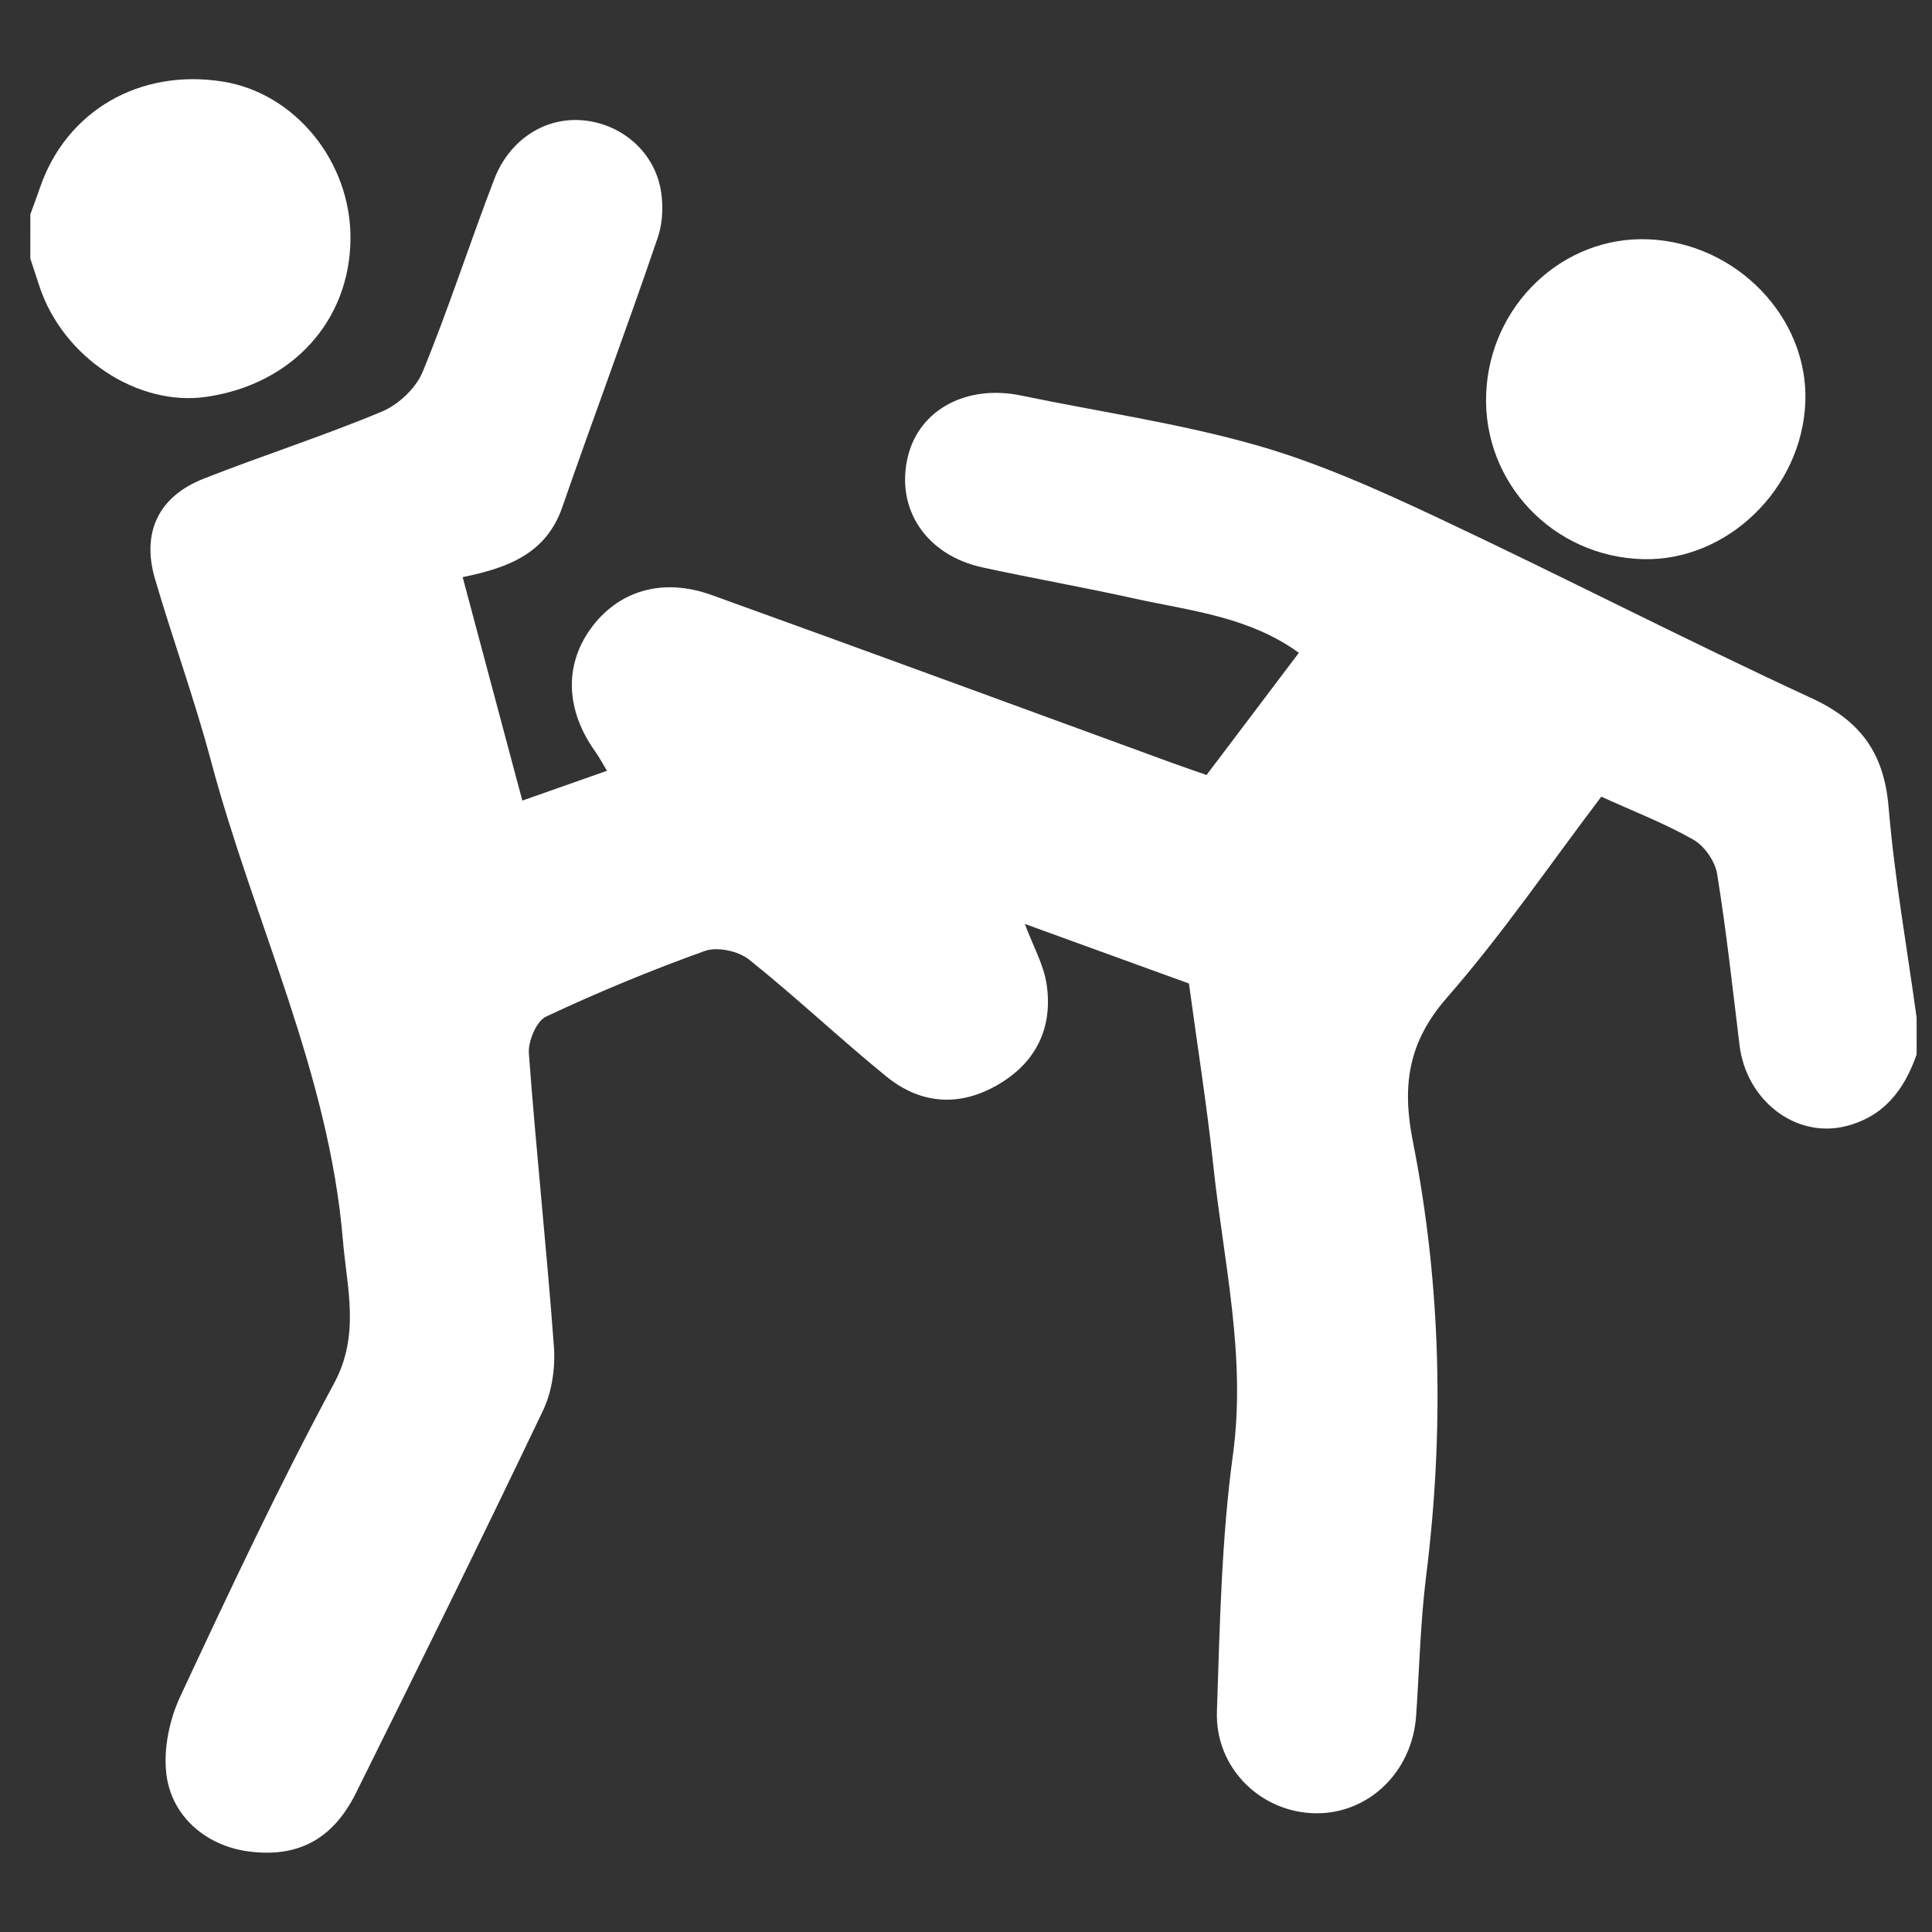 <?xml version="1.0" encoding="utf-8"?>
<!-- Generator: Adobe Illustrator 16.0.0, SVG Export Plug-In . SVG Version: 6.00 Build 0)  -->
<!DOCTYPE svg PUBLIC "-//W3C//DTD SVG 1.1//EN" "http://www.w3.org/Graphics/SVG/1.1/DTD/svg11.dtd">
<svg version="1.1" id="Layer_1" xmlns="http://www.w3.org/2000/svg" xmlns:xlink="http://www.w3.org/1999/xlink" x="0px" y="0px"
	 width="512px" height="512px" viewBox="0 0 512 512" enable-background="new 0 0 512 512" xml:space="preserve">
<rect x="0" y="0" width="512" height="512" fill="#333333" stroke="none"/>
<g display="none">
	<path display="inline" fill-rule="evenodd" clip-rule="evenodd" fill="#FFFFFF" d="M243.324,154.662
		c14.965,2.026,30.063,3.383,44.852,6.315c9.915,1.965,17.006,8.442,19.061,19.164c8.809,45.955,17.808,91.872,26.457,137.855
		c8.46,44.977-4.843,84.065-33.23,118.763c-22.27,27.214-50.492,46.407-83.15,58.694c-7.937,2.987-17.499,2.756-26.232,2.33
		c-43.768-2.132-83.328-15.784-116.945-44.66c-28.507-24.486-41.721-56.623-47.877-92.918c-6.667-39.3-14.322-78.457-22.681-117.434
		c-3.009-14.04,1.439-24.107,12.5-30.304c16.583-9.292,33.689-18.288,51.587-24.477
		C124.401,168.371,182.959,157.678,243.324,154.662z M243.33,175.321c-41.536,2.151-82.202,8.434-122.351,18.282
		c-30.13,7.391-59.819,16.021-87.204,31.2c-8.271,4.584-11.227,9.933-9.046,19.961c6.999,32.191,12.655,64.671,19.158,96.974
		c4.732,23.498,6.916,47.828,20.571,68.658c26.576,40.532,66.023,59.365,112.465,65.499c11.524,1.523,24.448,3.016,34.981-0.586
		c27.194-9.3,50.454-25.84,69.48-47.612c27.046-30.953,40.149-66.291,32.124-107.771c-8.514-43.996-17.003-87.999-25.983-131.899
		c-0.646-3.159-4.89-7.308-8.053-7.915C267.558,177.825,255.399,176.811,243.33,175.321z"/>
	<path display="inline" fill-rule="evenodd" clip-rule="evenodd" fill="#FFFFFF" d="M509.473,135.397
		c0,26.765,1.853,53.687-0.425,80.256c-3.59,41.885-26.209,73.875-58.732,99.303c-20.54,16.058-43.749,26.811-68.688,34.094
		c-7.114,2.078-13.758,2.163-16.073-6.12c-2.328-8.325,3.608-11.695,10.606-13.733c33.332-9.713,62.613-25.923,85.329-52.87
		c18.862-22.377,28.211-48.178,28.302-77.308c0.139-43.959-0.167-87.923,0.241-131.879c0.069-7.471-2.98-11.497-9.24-13.012
		c-18.527-4.486-37.039-10.937-55.829-12.058c-39.798-2.37-79.843-3.564-119.645-1.876c-24.389,1.033-48.545,8.144-72.74,12.86
		c-8.894,1.735-12.877,6.878-12.267,16.881c0.983,16.137,0.183,32.377,0.293,48.571c0.048,7.218-1.976,12.657-10.332,12.517
		c-7.736-0.13-9.843-5.289-9.824-12.083c0.053-19.831,0.137-39.663-0.022-59.493c-0.083-10.417,5.761-17.422,14.349-20.591
		c15.66-5.779,31.641-11.796,48.011-14.349c67.38-10.508,134.849-10.589,201.854,3.354c11.431,2.379,22.487,7.324,33.172,12.261
		c8.764,4.048,12.526,11.889,12.408,21.9c-0.293,24.456-0.095,48.916-0.095,73.375C509.908,135.396,509.69,135.397,509.473,135.397z
		"/>
	<path display="inline" fill-rule="evenodd" clip-rule="evenodd" fill="#FFFFFF" d="M418.701,246.096
		c-4.666-40.856-31.167-64.27-68.87-64.582c-1.65-0.014-3.311,0.296-4.949,0.193c-6.604-0.414-11.853-2.771-11.897-10.395
		c-0.041-7.069,4.903-10.184,11.011-10.208c8.54-0.033,17.244,0.267,25.604,1.861c41.546,7.922,70.505,44.326,69.6,86.508
		c-0.151,7.041-2.835,11.22-9.936,12.415c-5.851,0.981-11.678,2.118-17.483,3.347c-7.642,1.619-14.014,0.008-19.905-5.561
		c-10.261-9.696-22.175-16.384-36.588-18.112c-6.487-0.778-11.625-4.181-10.578-11.665c1.11-7.949,6.785-9.435,14.001-8.525
		c15.549,1.962,28.642,9.038,41.285,17.858C404.716,242.525,411.111,243.417,418.701,246.096z"/>
	<path display="inline" fill-rule="evenodd" clip-rule="evenodd" fill="#FFFFFF" d="M312.911,118.523
		c-12.997-3.238-26.104-6.103-38.946-9.872c-6.415-1.884-11.22-6.319-8.259-14.083c2.968-7.78,9.009-6.822,15.591-5.137
		c11.08,2.837,22.242,5.466,33.5,7.454c7.419,1.311,15.577,1.735,14.72,11.779C328.662,118.68,320.966,118.686,312.911,118.523z"/>
	<path display="inline" fill-rule="evenodd" clip-rule="evenodd" fill="#FFFFFF" d="M390.104,119.75
		c-3.134-3.506-7.7-6.537-9.057-10.631c-1.991-6.015,2.421-9.974,8.227-11.29c14.734-3.341,29.462-6.866,44.369-9.177
		c3.291-0.509,8.854,2.812,10.652,5.934c2.991,5.196,0.542,10.969-5.348,12.787c-11.904,3.672-24.072,6.498-36.2,9.401
		c-3.49,0.837-7.204,0.741-10.814,1.074C391.325,118.48,390.715,119.115,390.104,119.75z"/>
	<path display="inline" fill-rule="evenodd" clip-rule="evenodd" fill="#FFFFFF" d="M272.034,350.904
		c-0.017,46.845-35.657,83.266-85.287,87.153c-45.053,3.53-84.973-27.445-92.798-71.915c-1.148-6.525,1.165-11.021,7.215-13.438
		c7.648-3.059,15.222-6.537,23.154-8.539c3.596-0.908,8.495,0.372,11.928,2.254c36.465,19.997,60.979,15.314,87.014-16.331
		c2.96-3.597,8.524-5.103,12.981-7.378c1.101-0.562,2.598-0.356,3.914-0.485C268.492,319.446,272.044,322.645,272.034,350.904z
		 M116.16,365.68c7.322,37.259,44.125,58.621,80.594,50.189c36.603-8.463,61.177-41.609,52.834-75.208
		c-5.58,2.934-11.817,4.408-15.293,8.329c-27.771,31.323-62.586,38.271-99.917,19.831
		C129.564,366.443,123.383,366.837,116.16,365.68z"/>
	<path display="inline" fill-rule="evenodd" clip-rule="evenodd" fill="#FFFFFF" d="M220.92,227.503
		c6.453,0.757,14.692,1.35,22.78,2.793c6.335,1.129,9.893,5.301,8.698,12.116c-1.148,6.534-5.778,7.965-11.759,7.807
		c-13.484-0.36-26.979-0.538-40.467-0.483c-7.152,0.029-12.797-2.006-13.339-9.884c-0.525-7.623,4.954-10.132,11.519-10.706
		C205.254,228.545,212.173,228.131,220.92,227.503z"/>
	<path display="inline" fill-rule="evenodd" clip-rule="evenodd" fill="#FFFFFF" d="M127.035,240.294
		c4.334,4.174,9.094,6.646,9.521,9.719c0.506,3.64-1.667,9.21-4.585,11.397c-4.261,3.192-10.349,3.821-15.428,6.066
		c-8.676,3.829-17.268,7.879-25.712,12.196c-5.595,2.862-11.126,2.61-13.427-2.979c-1.483-3.602-0.688-11.481,1.66-12.776
		C94.427,255.446,110.493,248.248,127.035,240.294z"/>
</g>
<path display="none" fill-rule="evenodd" clip-rule="evenodd" fill="#FCFCFC" d="M63.67,142.967
	c12.321-10.242,24.93-20.162,36.888-30.812c14.119-12.574,24.534-26.841,26.487-47.143c1.559-16.187,7.325-32.166,19.509-44.087
	c10.986-10.75,26.538-8.365,35.249,4.35c1.507,2.199,2.871,4.761,4.949,6.256c7.876,5.672,5.335,14.462,6.945,21.959
	c0.983,4.585,1.239,9.326,1.822,13.997c0.759-0.047,1.516-0.096,2.275-0.143c0.513-1.724,1.023-3.447,1.536-5.171
	c0.704,0.044,1.41,0.087,2.115,0.131c0,5.558,0.948,11.323-0.209,16.628c-2.006,9.2-5.701,18.198,5.827,23.886
	c0.485,0.24,0.917,0.856,1.1,1.391c5.751,16.75,11.776,33.417,17.018,50.326c1.745,5.629-0.602,11.844-7.124,12.042
	c-3.911,0.12-8.824-3.411-11.699-6.692c-2.739-3.131-3.418-8.066-5.191-12.698c-4.075,6.579-8.282,12.502-11.547,18.904
	c-2.915,5.71-2.985,11.011,3.419,15.6c9.587,6.865,19.054,14.122,27.374,22.414c3.259,3.247,4.249,9.68,4.562,14.767
	c0.506,8.269,1.268,15.563,8.285,21.639c2.663,2.308,2.932,8.178,3.067,12.463c0.404,12.751,3.29,25.9-3.884,37.814
	c-1.438,2.389-3.813,4.486-6.215,5.979c-7.489,4.646-16.095,7.951-22.489,13.742c-3.835,3.463-5.449,10.461-6.151,16.109
	c-2.342,18.809-2.929,37.867-5.852,56.57c-4.001,25.609-10.144,50.883-14.024,76.506c-1.187,7.834,2.441,16.307,3.085,24.549
	c0.308,3.908-0.04,10.441-2.15,11.439c-4.529,2.146-10.886,2.939-15.519,1.381c-2.61-0.875-3.284-7.529-4.793-11.592
	c-0.084-0.227,0.233-0.576,0.207-0.855c-1.924-19.898,5.864-38.652,6.843-58.203c0.155-3.098,0.021-6.211,0.021-9.314
	c-0.797-0.105-1.59-0.213-2.386-0.318c-1.35,4.352-3.097,8.623-3.976,13.068c-3.803,19.203-7.112,38.508-11.099,57.672
	c-1.777,8.537-5.415,9.494-12.545,4.381c-12.124-8.695-13.253-16.617-7.19-30.588c10.287-23.701,19.434-47.773,22.082-73.967
	c1.493-14.773,4.978-29.359,13.861-42.102c1.836-2.639,2.022-7.613,0.965-10.855c-2.85-8.723-6.783-17.09-10.028-24.971
	c-9.57,1.287-18.128,3.068-26.732,3.33c-4.183,0.127-8.426-2.664-12.687-3.994c-3.811-1.193-7.619-2.646-11.539-3.18
	c-5.954-0.813-7.721-4.389-8.355-9.721c-0.869-7.281-1.795-14.615-3.59-21.701c-1.646-6.496,1.005-10.705,3.954-16.275
	c5.259-9.937,11.656-19.897,9.996-32.616c-0.839-6.427,0.685-13.655,2.944-19.864c2.568-7.057,1.5-11.407-4.225-16.302
	c-14.047-12.009-27.496-24.714-41.187-37.14C63.67,148.959,63.67,145.963,63.67,142.967z M117.131,124.75
	c-10.229,7.852-20.458,15.703-33.288,25.551c12.582,11.624,23.527,22.16,34.981,32.112c4.894,4.252,13.708,0.893,12.729-4.758
	c-1.424-8.222-3.642-17.328-8.577-23.687C115.285,144.054,112.74,136.739,117.131,124.75z"/>
<g display="none">
	<path display="inline" fill-rule="evenodd" clip-rule="evenodd" fill="#FCFCFC" d="M334.345,16.326c5.223,0,10.443,0,15.666,0
		c3.635,6.534,7.843,12.831,10.688,19.693c1.689,4.079,2.025,9.14,1.522,13.595c-0.52,4.591-1.576,10.146-4.533,13.242
		c-8.422,8.825-9.042,30.91,1.29,35.169c12.763,5.259,19.476,12.173,23.282,26.137c3.048,11.178,5.567,20.464,0.508,31.272
		c-4.654,9.942,0.748,20.685,10.953,24.503c15.547,5.817,31.698,4.852,47.826,5.476c8.993,0.347,17.886,3.23,26.823,4.971
		c0,0.581,0,1.16,0,1.741c-1.055,2.686-2.95,5.354-2.999,8.056c-0.133,7.07,0.685,14.153,0.785,21.237
		c0.02,1.542-1.452,3.073-2.096,4.666c-1.498,3.697-2.934,7.421-4.354,11.148c-2.635,6.92-4.333,14.393-8.068,20.654
		c-5.911,9.905-12.954,19.174-20.005,28.335c-2.117,2.754-5.849,4.271-8.864,6.318c-1.707,1.16-3.392,2.384-5.212,3.34
		c-10.872,5.707-19.165,20.725-34.744,9.729c-0.272-0.193-1.02,0.285-1.688,0.496c-0.36,0.667-1.074,1.395-1.115,2.155
		c-0.232,4.334-0.312,8.674-0.43,13.013c-0.339,12.348-8.401,21.058-20.791,22.208c-4.026,0.373-8.104,0.493-12.144,0.346
		c-16.201-0.592-18.389,0.718-17.333,17.44c1.969,31.187-0.63,62.993,12.902,92.786c3.279,7.217,3.256,15.744,13.801,16.271
		c0.269,0.013,0.49,0.955,0.659,1.308c-0.761,2.323-2.54,4.829-2.002,6.648c1.746,5.902-2.047,7.84-5.992,9.873
		c-2.396,1.237-4.912,2.243-7.372,3.353c-2.321,0-4.643,0-6.963,0c-4.259-6.463-8.517-12.931-13.061-19.827
		c-1.139,4.514-2.117,8.388-3.094,12.262c-1.019-0.082-2.037-0.164-3.056-0.248c0-8.822-0.321-17.663,0.123-26.463
		c0.264-5.213,1.841-10.349,2.638-15.549c0.704-4.601,2.228-9.427,1.469-13.821c-1.355-7.876-3.551-15.74-6.475-23.185
		c-6.384-16.252-7.587-32.964-6.613-50.146c0.133-2.347-2.934-7.038-4.243-6.94c-6.804,0.504-13.517,2.208-20.334,3.511
		c-1.093,4.502,2.77,11.148-6.082,11.568c-8.679,0.412-9.965-5.468-10.639-11.595c-0.709-6.465,1.343-11.775,7.889-14.906
		c3.859-1.845,7.606-4.369,10.624-7.371c2.071-2.061,2.802-5.468,4.704-9.48c11.74-3.038,11.74-3.038,20.594,7.809
		c0-8.053,0-14.64,0-18.496c-10.574-3.847-19.539-6.861-28.291-10.402c-4.143-1.675-9.063-3.479-11.518-6.791
		c-3.82-5.152-5.666-11.731-8.734-17.499c-0.832-1.565-3.221-3.563-4.612-3.366c-8.424,1.196-10.788-4.819-13.539-10.561
		c0-3.48,0-6.961,0-10.443c5.945-5.539,11.99-10.029,21.14-9.188c2.502,0.23,6.793-4.328,8.023-7.545
		c4.403-11.514,7.288-23.614,11.764-35.095c9.76-25.025,18.661-49.949,17.543-77.616c-0.519-12.772,4.889-22.85,19.758-26.429
		c10.147-2.442,12.101-10.162,7.856-20.301c-5.428-12.972-5.472-26.682-3.548-40.037C325.498,27.334,330.966,21.981,334.345,16.326z
		 M307.895,182.84c16.009-10.993,17.849-18.132,7.992-29.754C313.255,162.884,310.795,172.042,307.895,182.84z M420.98,199.26
		c-0.174-0.614-0.349-1.227-0.523-1.84c-5.025,0-10.104-0.424-15.051,0.198c-2.137,0.27-4.573,2.357-5.748,4.299
		c-0.595,0.986,0.855,4.366,2.207,5.065c1.554,0.804,4.279,0.38,6.044-0.46C412.4,204.383,416.64,201.714,420.98,199.26z"/>
</g>
<g display="none">
	<path display="inline" fill-rule="evenodd" clip-rule="evenodd" fill="#FFFFFF" d="M79.869,496.301
		c-20.561-10.238-23.851-21.501-11.938-41.38c14.5-24.199,29.167-48.301,43.542-72.573c1.993-3.365,3.606-7.413,3.897-11.258
		c1.516-20.021,3.906-40.12,3.299-60.11c-0.45-14.795-4.804-29.509-7.798-44.181c-7.253-35.536-14.906-70.991-22.035-106.551
		c-3.431-17.115,5.748-31.311,22.728-35.377c17.023-4.079,34.146-7.811,51.342-11.082c15.5-2.947,26.051,2.096,33.626,15.433
		c-13.606,0-26.839,0-40.073,0c-0.098,0.371-0.195,0.742-0.293,1.113c18.895,4.431,37.79,8.863,57.63,13.516
		c7.55-20.156,14.968-39.979,22.407-59.794c1.206-3.214,2.253-6.521,3.802-9.567c5.057-9.95,15.367-13.883,25.293-9.859
		c9.783,3.965,14.902,14.328,11.199,24.666c-10.122,28.264-20.468,56.45-31.143,84.507c-4.218,11.084-13.381,15.241-25.145,12.528
		c-21.929-5.054-43.835-10.208-65.763-15.269c-2.075-0.48-4.234-0.595-6.783,0.42c19.26,8.746,38.383,17.817,57.861,26.048
		c6.335,2.677,8.888,6.6,10.135,12.895c4.493,22.695,8.013,45.709,14.477,67.851c6.192,21.213,15.987,41.352,23.376,62.252
		c2.956,8.363,5.018,17.473,5.231,26.298c0.797,32.646,0.11,65.331,1.111,97.967c0.459,14.889-4.026,25.454-17.851,31.507
		c-3.142,0-6.284,0-9.427,0c-13.953-4.889-19.837-14.499-19.314-29.443c0.593-16.914-1.574-33.969-0.383-50.81
		c2.774-39.209-5.713-75.675-23.87-110.136c-1.536-2.913-5.892-7.232-7.519-6.686c-5.878,1.976-15.588-1.503-15.968,10.017
		c-0.57,17.235-2.072,34.438-2.615,51.674c-0.579,18.395-3.584,35.439-14.473,51.384c-14.462,21.178-26.298,44.132-40.288,65.654
		c-4.661,7.171-12.478,12.289-18.852,18.346C86.154,496.301,83.011,496.301,79.869,496.301z"/>
	<path display="inline" fill-rule="evenodd" clip-rule="evenodd" fill="#FFFFFF" d="M138.313,13.667
		c17.775,5.266,31.841,14.677,36.437,33.919c1.343,5.627,1.404,11.561,2.155,18.27c8.95-9.167,18.837-14.081,31.194-8.59
		c11.333,5.035,14.797,13.365,10.497,24.861c-0.875,2.342-2.101,4.598-2.653,7.009c-3.38,14.757-10.583,15.286-19.987,14.919
		c-10.365-0.403-19.753-8.98-21.755-19.093c-0.419-2.12-0.383-4.331-0.659-7.777c-1.945,2.455-3.313,3.997-4.477,5.678
		c-12.103,17.474-32.44,24.289-52.129,17.433C99.122,94.093,86.488,75.326,87.43,56.471c0.995-19.923,15.085-36.371,35.235-41.199
		c1.489-0.357,2.894-1.062,4.337-1.604C130.772,13.667,134.543,13.667,138.313,13.667z"/>
	<path display="inline" fill-rule="evenodd" clip-rule="evenodd" fill="#FFFFFF" d="M371.466,104.062
		c0-14.738,0.292-30.391-0.124-46.026c-0.211-7.919,2.459-11.903,10.549-13.56c20.506-4.196,40.828-9.258,61.27-13.777
		c10.491-2.318,13.73,0.417,13.76,11.199c0.054,19.461-0.064,38.923,0.037,58.383c0.05,9.611-3.013,17.523-12.424,21.14
		c-10.227,3.931-20.426,3.433-29.136-3.985c-7.534-6.418-7.139-17.342,1.726-22.133c6.799-3.676,15.092-4.583,23.921-7.057
		c0-7.414,0-16.899,0-27.357c-17.084,3.821-34.068,7.42-50.889,11.67c-1.768,0.446-3.554,4.678-3.651,7.217
		c-0.486,12.854-0.282,25.733-0.586,38.599c-0.269,11.445-4.316,16.811-14.644,20.245c-10.199,3.39-22.534,0.247-28.306-7.214
		c-5.59-7.225-3.745-16.842,5.431-21.204C354.939,107.091,362.589,106.316,371.466,104.062z"/>
	<path display="inline" fill-rule="evenodd" clip-rule="evenodd" fill="#FFFFFF" d="M293.814,92.598
		c12.726,6.44,13.51,15.542,3.404,23.49c-2.104,1.656-4.137,5.52-3.729,7.949c10.717,63.53,21.767,127.002,32.741,190.49
		c5.808,33.595,11.611,67.19,17.338,100.8c1.134,6.656,0.729,13.445-7.519,14.626c-7.856,1.123-9.797-5.464-10.826-11.501
		c-12.155-71.221-24.176-142.464-36.299-213.69c-3.41-20.043-7.178-40.024-10.444-60.088c-0.626-3.846-0.514-8.232,0.711-11.881
		C283.663,119.477,288.747,106.369,293.814,92.598z"/>
</g>
<g display="none">
	<path display="inline" fill-rule="evenodd" clip-rule="evenodd" fill="#FFFFFF" d="M506.735,179.713
		c-6.885,12.92-11.339,15.237-25.711,13.468c-40.877-5.036-81.753-10.078-122.64-15.04c-2.822-0.342-5.725-0.046-9.402-0.046
		c-1.258,23.231-2.688,46.178-3.52,69.146c-0.109,3.001,2.29,6.635,4.504,9.096c18.518,20.566,42.901,29.1,69.457,30.283
		c19.985,0.89,40.111-1.703,60.189-2.27c3.356-0.095,8.284,1.33,9.735,3.722c1.366,2.248,0.293,7.826-1.759,10.02
		c-24.354,26.036-50.826,49.482-84.863,62.188c-19.425,7.251-39.531,9.098-58.599-0.812c-41.486-21.563-84.602-21.588-128.86-11.755
		c-4.572,1.016-12.085,1.32-13.977-1.218c-2.521-3.385-2.37-10.405-0.767-14.946c9.764-27.655,25.596-51.759,46.112-72.56
		c6.017-6.098,8.974-12.139,8.393-20.528c-0.46-6.641-0.092-13.34-0.092-20.695c-13.385,14.786-26.128,28.866-40.055,44.248
		c0-11.127,0.586-20.616-0.126-30.01c-1.323-17.426,5.926-30.959,16.809-43.782c9.438-11.12,17.875-23.146,26.13-35.198
		c8.566-12.508,19.745-18.065,34.886-16.299c26.101,3.044,52.249,5.68,78.356,8.643c37.064,4.204,74.084,8.787,111.179,12.684
		c10.578,1.111,19.621,3.512,24.619,13.856C506.735,174.511,506.735,177.112,506.735,179.713z"/>
	<path display="inline" fill-rule="evenodd" clip-rule="evenodd" fill="#FFFFFF" d="M7.232,257.761
		c3.116-4.495,5.612-9.624,9.448-13.385c32.175-31.544,59.282-67.136,83.927-104.669c6.898-10.505,15.56-15.537,28.349-14.978
		c15.896,0.694,31.852-0.08,47.767,0.326c4.675,0.119,10.008,0.98,13.826,3.41c15.028,9.564,29.57,19.89,44.777,30.262
		c-7.248,9.798-14.123,19.09-21.359,28.872c-3.067-1.877-5.729-3.506-9.266-5.669c-0.631,2.899-1.476,5.193-1.585,7.521
		c-1.289,27.257-2.482,54.518-3.635,81.783c-0.067,1.578-0.051,3.485,0.736,4.724c6.888,10.843,2.134,19.909-3.297,29.593
		c-4.558,8.127-7.967,17.031-10.897,25.915c-6.494,19.699,8.302,35.469,28.571,30.882c4.08-0.924,8.139-1.951,12.973-3.115
		c1.684,23.844,6.744,47.265-5.966,69.629c-8.013,14.099-11.357,29.028-2.521,44.253c-15.85,6.092-28.342-7.238-28.673-21.252
		c-0.685-28.893-0.748-57.996-4.555-86.547c-2.372-17.806-10.57-34.979-17.267-51.997c-2.863-7.276-35.134-5.098-38.65,2.041
		c-4.726,9.593-8.675,19.646-14.167,28.774c-14.464,24.049-16.335,51.58-22.542,77.911c-2.819,11.965-4.828,24.123-7.772,36.053
		c-3.169,12.845-13.259,18.935-25.656,16.205c-10.34-2.277-17.576-13.147-15.269-24.797c6.221-31.426,11.311-63.223,20.122-93.934
		c5.553-19.351,17.297-36.874,25.625-55.505c2.968-6.642,5.519-14.079,5.735-21.229c0.713-23.483,0.268-47.001,0.268-67.978
		c-16.581,18.077-35.115,38.323-53.696,58.529c-13.504,14.686-25.256,13.392-35.35-3.822C7.232,262.964,7.232,260.362,7.232,257.761
		z"/>
	<path display="inline" fill-rule="evenodd" clip-rule="evenodd" fill="#FFFFFF" d="M118.22,72.448
		c0.038-22.449,17.552-39.422,40.539-39.289c21.668,0.125,39.599,18.146,39.589,39.786c-0.01,21.666-18.903,40.456-40.559,40.34
		C135.82,113.166,118.182,94.964,118.22,72.448z"/>
	<path display="inline" fill-rule="evenodd" clip-rule="evenodd" fill="#FFFFFF" d="M311.221,360.421
		c-15.253,35.909-29.289,69.563-43.892,102.971c-4.452,10.186-15.414,13.997-25.35,10.312c-9.401-3.486-15.735-14.774-11.764-24.701
		c12.118-30.28,25.112-60.213,37.967-90.191c0.655-1.528,3.319-3.329,4.857-3.169C285.174,356.901,297.26,358.608,311.221,360.421z"
		/>
	<path display="inline" fill-rule="evenodd" clip-rule="evenodd" fill="#FFFFFF" d="M311.775,125.694
		c-21.519-0.118-38.128-16.793-38.107-38.265c0.017-21.12,17.149-38.397,38.142-38.466c21.405-0.071,39.09,17.696,38.825,39.002
		C350.372,108.986,333.045,125.809,311.775,125.694z"/>
	<path display="inline" fill-rule="evenodd" clip-rule="evenodd" fill="#FFFFFF" d="M306.906,411.801
		c7.592,11.059,14.764,21.008,21.396,31.303c6.463,10.033,4.132,22.022-4.947,28.372c-8.867,6.199-20.723,3.523-28.359-5.464
		c-5.852-6.889-7.321-13.196-2.832-21.599c4.994-9.343,8.582-19.435,12.805-29.188C305.35,414.345,305.912,413.542,306.906,411.801z
		"/>
	<path display="inline" fill-rule="evenodd" clip-rule="evenodd" fill="#FFFFFF" d="M252.151,355.802
		c-4.04,9.53-7.631,18.007-11.563,27.281C234.619,368.177,238.813,357.385,252.151,355.802z"/>
</g>
<g>
	<path fill-rule="evenodd" clip-rule="evenodd" fill="#FFFFFF" d="M507.926,279.421c-3.24,9.396-8.75,16.586-18.914,19.063
		c-13.198,3.211-26.229-6.867-28.015-21.486c-1.851-15.143-3.496-30.323-5.932-45.373c-0.542-3.35-3.341-7.408-6.274-9.083
		c-7.555-4.311-15.765-7.47-24.429-11.415c-13.578,17.892-26.229,36.47-40.915,53.267c-10.295,11.776-11.941,23.326-9.045,37.975
		c7.553,38.166,8.375,76.694,3.532,115.369c-1.533,12.238-1.792,24.637-2.644,36.961c-1.023,14.797-12.477,25.947-26.53,25.84
		c-14.553-0.112-26.772-11.947-26.265-26.965c0.769-22.734,1.188-45.615,4.249-68.096c3.557-26.103-2.483-51.083-5.193-76.48
		c-1.686-15.79-4.183-31.494-6.468-48.355c-13.836-5.023-28.521-10.354-43.501-15.792c2.19,5.858,4.992,10.757,5.774,15.959
		c1.695,11.291-2.58,20.495-12.531,26.439c-10.315,6.162-20.725,5.521-29.945-1.98c-12.355-10.053-23.948-21.051-36.394-30.982
		c-2.818-2.25-8.402-3.456-11.688-2.278c-14.285,5.121-28.355,10.951-42.09,17.403c-2.568,1.205-4.791,6.547-4.551,9.785
		c1.921,25.91,4.726,51.752,6.632,77.663c0.411,5.578-0.498,11.929-2.883,16.93c-16.204,33.967-32.856,67.717-49.601,101.422
		c-6.16,12.398-15.596,17.171-28.567,15.422c-10.995-1.486-20.319-9.15-21.662-20.588c-0.779-6.631,0.835-14.332,3.697-20.466
		c13.028-27.925,26.153-55.854,40.754-82.969c6.975-12.951,3.395-25.26,2.358-37.81c-3.675-44.495-23.64-84.621-34.956-127.087
		c-4.332-16.258-10.11-32.126-14.85-48.284c-3.616-12.328,0.922-21.863,12.878-26.569c15.661-6.165,31.739-11.3,47.255-17.792
		c4.382-1.833,9.022-6.206,10.803-10.541c6.89-16.765,12.449-34.072,18.951-51.007c3.933-10.249,12.902-16.099,22.416-15.705
		c9.869,0.41,18.922,7.023,21.404,17.006c1.104,4.435,0.988,9.829-0.478,14.14c-8.133,23.918-17.018,47.581-25.298,71.451
		c-4.215,12.153-14.128,16.045-26.403,18.529c5.29,19.813,10.411,38.991,15.814,59.223c7.871-2.771,14.783-5.206,22.436-7.899
		c-1.201-1.981-2.026-3.57-3.058-5.01c-7.831-10.925-8.339-22.769-1.343-32.54c7.238-10.108,18.997-13.765,32.125-9.036
		c40.851,14.712,81.59,29.728,122.376,44.618c2.704,0.988,5.432,1.908,8.788,3.083c8.075-10.687,16.067-21.268,24.467-32.382
		c-13.395-9.691-28.979-11.147-43.886-14.449c-13.281-2.942-26.693-5.298-39.987-8.189c-15.013-3.266-23.162-15.684-19.702-29.538
		c3.096-12.39,15.655-18.991,30.025-15.997c20.617,4.295,41.586,7.301,61.796,13.011c16.419,4.639,32.282,11.719,47.789,18.999
		c33.445,15.701,66.289,32.688,99.826,48.18c13.079,6.041,19.228,14.612,20.422,28.875c1.558,18.667,4.871,37.186,7.428,55.77
		C507.926,272.911,507.926,276.167,507.926,279.421z"/>
	<path fill-rule="evenodd" clip-rule="evenodd" fill="#FFFFFF" d="M8.042,56.815c0.86-2.377,1.753-4.744,2.573-7.133
		c6.971-20.311,26.438-31.587,48.46-28.06c19.168,3.07,33.931,21.245,33.806,41.615c-0.134,21.795-15.445,38.61-38.174,41.927
		c-18.234,2.66-38.061-10.476-44.271-29.33c-0.8-2.432-1.596-4.868-2.395-7.302C8.042,64.626,8.042,60.721,8.042,56.815z"/>
	<path fill-rule="evenodd" clip-rule="evenodd" fill="#FFFFFF" d="M393.844,104.44c0.882-23.498,20.305-41.996,43.067-41.018
		c23.318,1.001,42.335,20.729,41.521,43.069c-0.842,23.051-20.737,42.302-43.087,41.693
		C411.578,147.536,392.965,127.915,393.844,104.44z"/>
</g>
<g display="none">
	<path display="inline" fill-rule="evenodd" clip-rule="evenodd" fill="#FFFFFF" d="M2.86,311.374
		c4.87-16.95,7.548-34.933,14.971-50.679c42.625-90.418,160.041-111.667,232.537-42.82c1.643,1.56,3.357,3.045,5.283,4.787
		c6.734-5.695,12.964-11.501,19.728-16.6c84.74-63.883,209.029-16.712,230.018,87.223c1.219,6.036,2.494,12.06,3.744,18.089
		c0,7.911,0,15.821,0,23.732c-0.559,1.485-1.408,2.929-1.633,4.465c-8.904,61.005-42.23,102.056-100.535,122.276
		c-10.414,3.609-21.523,5.211-32.313,7.739c-7.25,0-14.504,0-21.756,0c-19.344-5.797-39.447-9.87-57.789-17.946
		c-14.369-6.325-26.555-17.606-40.032-26.906c-6.551,5.402-13.503,11.949-21.27,17.313c-7.793,5.38-15.933,10.923-24.755,14.002
		c-15.663,5.467-31.957,9.124-47.986,13.538c-7.911,0-15.821,0-23.732,0c-1.861-0.569-3.683-1.393-5.586-1.674
		c-58.086-8.587-98.057-40.229-119.244-94.863C7.827,360.972,6,347.783,2.86,335.106C2.86,327.195,2.86,319.285,2.86,311.374z
		 M236.152,322.635c0.459,72.801,56.484,128.014,130.072,127.034c70.775-0.943,124.857-61.732,123.385-130.098
		c-1.463-67.804-58.818-123.725-128.498-123.066C291.6,197.162,235.717,253.569,236.152,322.635z M242.873,238.876
		c-27.521-36.343-86.692-52.121-133.761-36.153c-49.505,16.794-89.061,65.402-86.663,127.71
		c1.932,50.159,39.059,98.447,90.151,114.164c47.002,14.459,105.829-2.408,130.234-37.199
		C207.731,351.072,207.497,294.863,242.873,238.876z"/>
	<path display="inline" fill-rule="evenodd" clip-rule="evenodd" fill="#FFFFFF" d="M257.977,42.413
		c2.639,4.837,7.289,9.568,7.549,14.53c0.926,17.747,0.332,35.57,0.377,53.366c0.02,7.17-1.072,13.863-10.169,13.657
		c-8.516-0.194-9.421-6.865-9.448-13.466c-0.077-17.795-0.587-35.618,0.327-53.367c0.259-5.021,4.822-9.819,7.41-14.719
		C255.34,42.413,256.66,42.413,257.977,42.413z"/>
	<path display="inline" fill-rule="evenodd" clip-rule="evenodd" fill="#FFFFFF" d="M321.102,150.848
		c-2.133-1.5-6.152-2.84-6.895-5.209c-1.025-3.263-0.957-8.53,1.057-10.799c8.486-9.571,17.488-18.791,27.188-27.106
		c2.479-2.123,9.145-1.938,12.125-0.043c2.178,1.386,3.412,9.01,1.73,10.926c-9.287,10.585-19.553,20.315-29.625,30.198
		C325.625,149.851,323.658,149.958,321.102,150.848z"/>
	<path display="inline" fill-rule="evenodd" clip-rule="evenodd" fill="#FFFFFF" d="M189.546,150.108
		c-3.335-2.003-6.168-3.091-8.189-5.027c-7.816-7.476-15.404-15.194-23.017-22.88c-4.539-4.581-6.206-10.648-0.784-14.363
		c3.028-2.073,10.513-1.42,13.56,1.028c8.637,6.941,16.342,15.158,23.7,23.503c2.11,2.392,3.037,7.256,2.212,10.38
		C196.291,145.536,192.384,147.484,189.546,150.108z"/>
	<path display="inline" fill-rule="evenodd" clip-rule="evenodd" fill="#FFFFFF" d="M256.378,163.251
		c-4.573-6.075-9.465-9.756-9.159-12.938c0.321-3.332,5.606-8.551,8.77-8.585c3.22-0.036,8.673,4.944,9.125,8.274
		C265.543,153.155,260.756,157.019,256.378,163.251z"/>
	<path display="inline" fill-rule="evenodd" clip-rule="evenodd" fill="#FFFFFF" d="M396.469,352.021
		c-0.229-3.857-0.869-5.55-0.283-6.419c2.439-3.632,5.25-7.014,7.922-10.485c3.414,2.808,8.863,5.01,9.91,8.523
		c6.289,21.116-7.709,44.478-29.486,50.676c-22.059,6.279-46.439-6.728-52.689-28.063c-1.686-5.76-0.936-10.939,5.148-13.053
		c7.01-2.437,10.994,1.691,13.506,7.958c4.266,10.637,12.168,16.049,23.732,15.424c10.26-0.554,17.201-6.051,20.666-15.531
		C396.209,357.46,396.246,353.404,396.469,352.021z"/>
	<path display="inline" fill-rule="evenodd" clip-rule="evenodd" fill="#FFFFFF" d="M401.346,282.267
		c-0.523,4.244-0.021,7.126-1.232,8.513c-2.363,2.708-5.658,6.274-8.621,6.319c-2.945,0.049-7.371-3.147-8.672-6.037
		c-4.313-9.584,1.926-21.326,12.572-25.39c10.041-3.831,23.439,1.183,25.986,11.007c1.051,4.058-2.102,9.2-3.34,13.848
		c-4.215-1.337-8.469-2.566-12.615-4.089C404.385,286.057,403.693,284.73,401.346,282.267z"/>
	<path display="inline" fill-rule="evenodd" clip-rule="evenodd" fill="#FFFFFF" d="M312.344,306.389
		c-0.621,3.811-0.258,6.593-1.48,8.007c-2.371,2.743-5.535,6.366-8.553,6.543c-2.932,0.173-7.311-2.827-8.906-5.647
		c-4.127-7.287-0.904-14.289,4-19.895c5.863-6.697,14.174-10.11,22.105-5.541c5.615,3.238,9.791,9.61,13.359,15.359
		c0.99,1.599-1.734,7.553-4.09,8.652c-2.865,1.338-7.299,0.158-10.744-0.923C316.23,312.377,315.09,309.689,312.344,306.389z"/>
	<path display="inline" fill-rule="evenodd" clip-rule="evenodd" fill="#FFFFFF" d="M149.066,389.317
		c-18.155-0.089-34.556-11.35-40.366-27.894c-2.062-5.868-3.24-11.969,4.066-15.129c7.357-3.182,10.749,1.538,13.29,7.554
		c4.36,10.322,12.005,16.681,23.407,16.59c11.391-0.089,18.952-6.556,23.197-16.919c2.356-5.753,5.758-10.045,12.587-7.521
		c7.437,2.75,6.765,8.971,4.879,14.917C184.864,377.512,167.492,389.408,149.066,389.317z"/>
	<path display="inline" fill-rule="evenodd" clip-rule="evenodd" fill="#FFFFFF" d="M206.368,300.021
		c-3.507,2.447-7.332,7.166-10.435,6.73c-3.417-0.479-8.536-5.691-8.542-8.848c-0.004-3.124,5.165-8.306,8.588-8.775
		c3.105-0.427,6.915,4.276,10.412,6.718C206.383,297.237,206.376,298.629,206.368,300.021z"/>
	<path display="inline" fill-rule="evenodd" clip-rule="evenodd" fill="#FFFFFF" d="M115.999,298.233
		c-6.428,4.322-10.311,8.953-13.469,8.505c-3.333-0.476-8.319-5.844-8.258-8.99c0.061-3.128,5.287-8.292,8.63-8.611
		C106.083,288.831,109.756,293.625,115.999,298.233z"/>
</g>
<g display="none">
	<path display="inline" fill-rule="evenodd" clip-rule="evenodd" fill="#FFFFFF" d="M440.102,150.241c0,3.263,0,6.527,0,9.791
		c-7.443,10.514-17.261,16.718-30.399,17.672c-9.073,0.659-18.076,2.266-27.144,3.08c-2.7,0.242-5.5-0.983-8.279-1.145
		c-3.211-0.187-6.954-0.863-9.456,0.511c-1.228,0.674-0.715,5.634-0.051,8.432c2.541,10.725,6.342,21.231,7.948,32.075
		c1.163,7.845,0.149,16.164-0.888,24.142c-1.224,9.41-7.473,14.169-19.066,13.869c6.369,5.128,10.582,9.293,15.498,12.315
		c9.894,6.084,13.767,15.443,14.753,26.131c0.654,7.086,0.251,14.35-0.413,21.465c-3.628,38.874-7.719,77.709-11.15,116.601
		c-1.461,16.554-1.453,17.055-17.934,15.125c-0.489-0.058-1.058,0.549-1.714,0.916c-0.038,11.534,3.133,20.917,13.86,27.733
		c8.519,5.413,17.869,10.999,21.377,22.917c-4.063,1.673-7.813,3.219-11.563,4.764c-5.874,0-11.749,0-17.624,0
		c-9.869-3.936-19.545-8.501-29.658-11.657c-13.964-4.353-14.136-3.899-13.438-19.028c0.118-2.587,0.7-5.148,0.938-7.732
		c1.608-17.494,3.202-34.99,4.757-52.487c0.517-5.813-1.102-8.75-7.184-5.603c0,6.928,0,13.331,0,19.736
		c-0.511,0.04-1.021,0.082-1.532,0.124c-2.312-6.713-4.628-13.428-6.942-20.142c-0.608,0.188-1.216,0.375-1.824,0.564
		c3.245,14.146,6.491,28.293,9.794,42.688c-6.399,2.604-9.056,0.571-9.815-6.019c-1.449-12.557-3.471-25.047-5.29-37.81
		c-6.248,0-11.691,0-17.626,0c1.146,6.432,2.201,12.352,3.278,18.391c-2.953,0.628-5.244,1.113-8.071,1.714
		c6.809,16.159,13.294,31.552,19.78,46.942c-0.594,1.162-1.185,2.325-1.777,3.49c-11.98-1.528-24.484-1.402-35.805-5.002
		c-14.027-4.46-12.614-19.823-17.045-31.291c-3.211,8.096-5.851,16.012-7.704,24.105c-1.557,6.796-5.115,8.299-11.43,6.023
		c0-4.354-0.269-8.544,0.045-12.687c1.695-22.419,1.873-45.121,5.792-67.153c3.912-21.996-5.897-37.594-17.869-53.324
		c-0.79-1.036-1.461-2.207-2.408-3.075c-5.339-4.895-6.519-10.326-4.775-17.613c0.963-4.023-0.709-9.679-3.137-13.294
		c-4.396-6.543-10.245-12.11-15.486-18.085c-23.342,12.984-49.708,11.116-58.779-2.716c8.282,0.477,17.895,2.7,26.863,1.163
		c14.478-2.48,24.274-13.399,33.481-24.063c6.381-7.393,13.181-9.942,23.215-7.744c26.466,5.796,48.566-16.122,44.834-44.506
		c-5.325,1.435-10.687,2.528-15.786,4.353c-4.989,1.784-11.115,3.089-14.299,6.735c-12.014,13.764-21.258,15.469-36.336,4.563
		c-8.236,11.711-19.995,4.067-30.925,4.473c-0.748,8.764-1.43,16.767-2.125,24.914c-3.248,0-5.936,0-8.925,0
		c-0.253-5.771-0.386-10.964-0.732-16.142c-0.371-5.532-1.16-11.042-1.388-16.577c-0.798-19.458-7.315-25.575-25.959-20.578
		c-12.906,3.46-21.805-0.927-30.071-9.154c-4.031-4.012-7.109-8.982-10.617-13.518c0-3.264,0-6.528,0-9.792
		c6.479-13.627,17.53-20.721,32.048-24.043c8.125-1.859,16.025-5.319,23.568-9c30.65-14.958,61.095-30.335,91.675-45.438
		c10.936-5.401,12.104-10.406,5.813-21.326c-2.975-5.162-5.697-11.146-6.107-16.931c-0.466-6.569,2.322-13.298,2.724-20.016
		c0.638-10.641,6.331-17.585,15.066-22.383c4.188-2.3,8.922-3.6,13.409-5.352c4.569,0,9.139,0,13.707,0
		c1.157,0.56,2.263,1.286,3.476,1.652c17.556,5.293,23.892,15.777,20.2,33.711c-1.702,8.263-3.49,16.51-5.374,24.734
		c-6.707,29.294-7.275,30.395,20.051,43.902c20.06,9.915,34.505,23.703,43.922,43.666c1.127,2.387,5.95,4.758,8.662,4.37
		c11.854-1.695,23.49-4.91,35.342-6.632C409.325,148.516,424.702,144.649,440.102,150.241z M185.638,195.898
		c13.502-10.978,21.541-14.03,30.295-8.997c12.148,6.988,22.427-1.46,33.551-2.438c0.904-0.079,2.086-2.308,2.332-3.682
		c1.363-7.612-4.646-18.928-11.883-23.003c-10.498-5.913-22.24-5.409-30.385,1.556c-14.319,12.244-27.688,11.111-42.469,2.849
		c-1.397-0.78-2.99-1.393-4.562-1.649c-11.761-1.925-23.41-2.958-34.176,6.245C149.095,173.288,170.071,178.721,185.638,195.898z
		 M296.746,402.634c-3.863-25.959-7.895-50.932-11.159-76.005c-1.337-10.261-8.471-9.377-15.051-9.098
		c-7.575,0.323-9.894,5.6-8.413,12.351c5.317,24.257,10.863,48.463,16.337,72.752C284.659,402.634,290.115,402.634,296.746,402.634z
		 M320.442,402.19c0-19.002,0.618-37.566-0.196-56.068c-0.645-14.666-9.544-20.894-24.488-18.727
		c4.618,22.872,9.373,45.703,13.757,68.604C310.706,402.225,313.649,404.316,320.442,402.19z"/>
</g>
<g display="none">
	<path display="inline" fill-rule="evenodd" clip-rule="evenodd" fill="#FFFFFF" d="M255.255,470.326
		c-32.454,0.006-64.908,0.061-97.36-0.02c-14.352-0.036-18.166-3.793-18.186-18c-0.068-46.877,0.777-93.772-0.261-140.625
		c-0.923-41.648,33.439-75.799,74.025-74.659c30.791,0.867,61.635-0.243,92.429,0.552c35.555,0.917,65.988,31.444,66.522,67.233
		c0.741,49.818,0.377,99.651,0.313,149.477c-0.013,11.672-4.377,15.936-16.188,15.986
		C322.784,470.415,289.019,470.32,255.255,470.326z"/>
	<path display="inline" fill-rule="evenodd" clip-rule="evenodd" fill="#FFFFFF" d="M256.68,44.452
		c48.382,0.21,86.552,38.641,86.325,86.916c-0.228,48.694-38.868,86.911-87.691,86.729c-48.141-0.18-86.121-39.382-85.826-88.587
		C169.772,82.219,208.7,44.244,256.68,44.452z"/>
	<path display="inline" fill-rule="evenodd" clip-rule="evenodd" fill="#FFFFFF" d="M113.146,274.968
		c-7.555,65.294-2.187,129.686-3.803,194.26c-23.148,0-47.721,1.751-71.901-0.573C19.221,466.9,5.99,450.797,5.259,430.456
		c-1.148-31.976-1.545-64.237,1.423-96.033c3.163-33.865,34.478-59.01,68.676-59.431
		C88.097,274.837,100.837,274.968,113.146,274.968z"/>
	<path display="inline" fill-rule="evenodd" clip-rule="evenodd" fill="#FFFFFF" d="M403.017,469.609
		c-0.985-64.678,2.911-129.003-2.765-194.596c21.035,1.105,44.583-4.216,66.696,7.094c26.653,13.635,40.018,36.061,40.95,65.476
		c0.811,25.516,0.438,51.081,0.107,76.619c-0.365,28.221-17.984,45.726-46.164,46.098c-18.986,0.248-37.98-0.016-56.971-0.106
		C403.968,470.189,403.069,469.626,403.017,469.609z"/>
	<path display="inline" fill-rule="evenodd" clip-rule="evenodd" fill="#FFFFFF" d="M102.573,255.487
		c-35.88-0.029-64.753-28.869-64.79-64.714c-0.037-36.198,29.3-65.415,65.502-65.237c35.451,0.176,64.544,29.705,64.447,65.414
		C167.636,226.498,138.338,255.516,102.573,255.487z"/>
	<path display="inline" fill-rule="evenodd" clip-rule="evenodd" fill="#FFFFFF" d="M409.518,255.486
		c-35.591-0.044-64.77-29.298-64.764-64.931c0.006-35.604,29.287-64.967,64.841-65.02c36.113-0.053,65.228,29.295,65.107,65.631
		C474.587,226.869,445.538,255.531,409.518,255.486z"/>
</g>
</svg>
